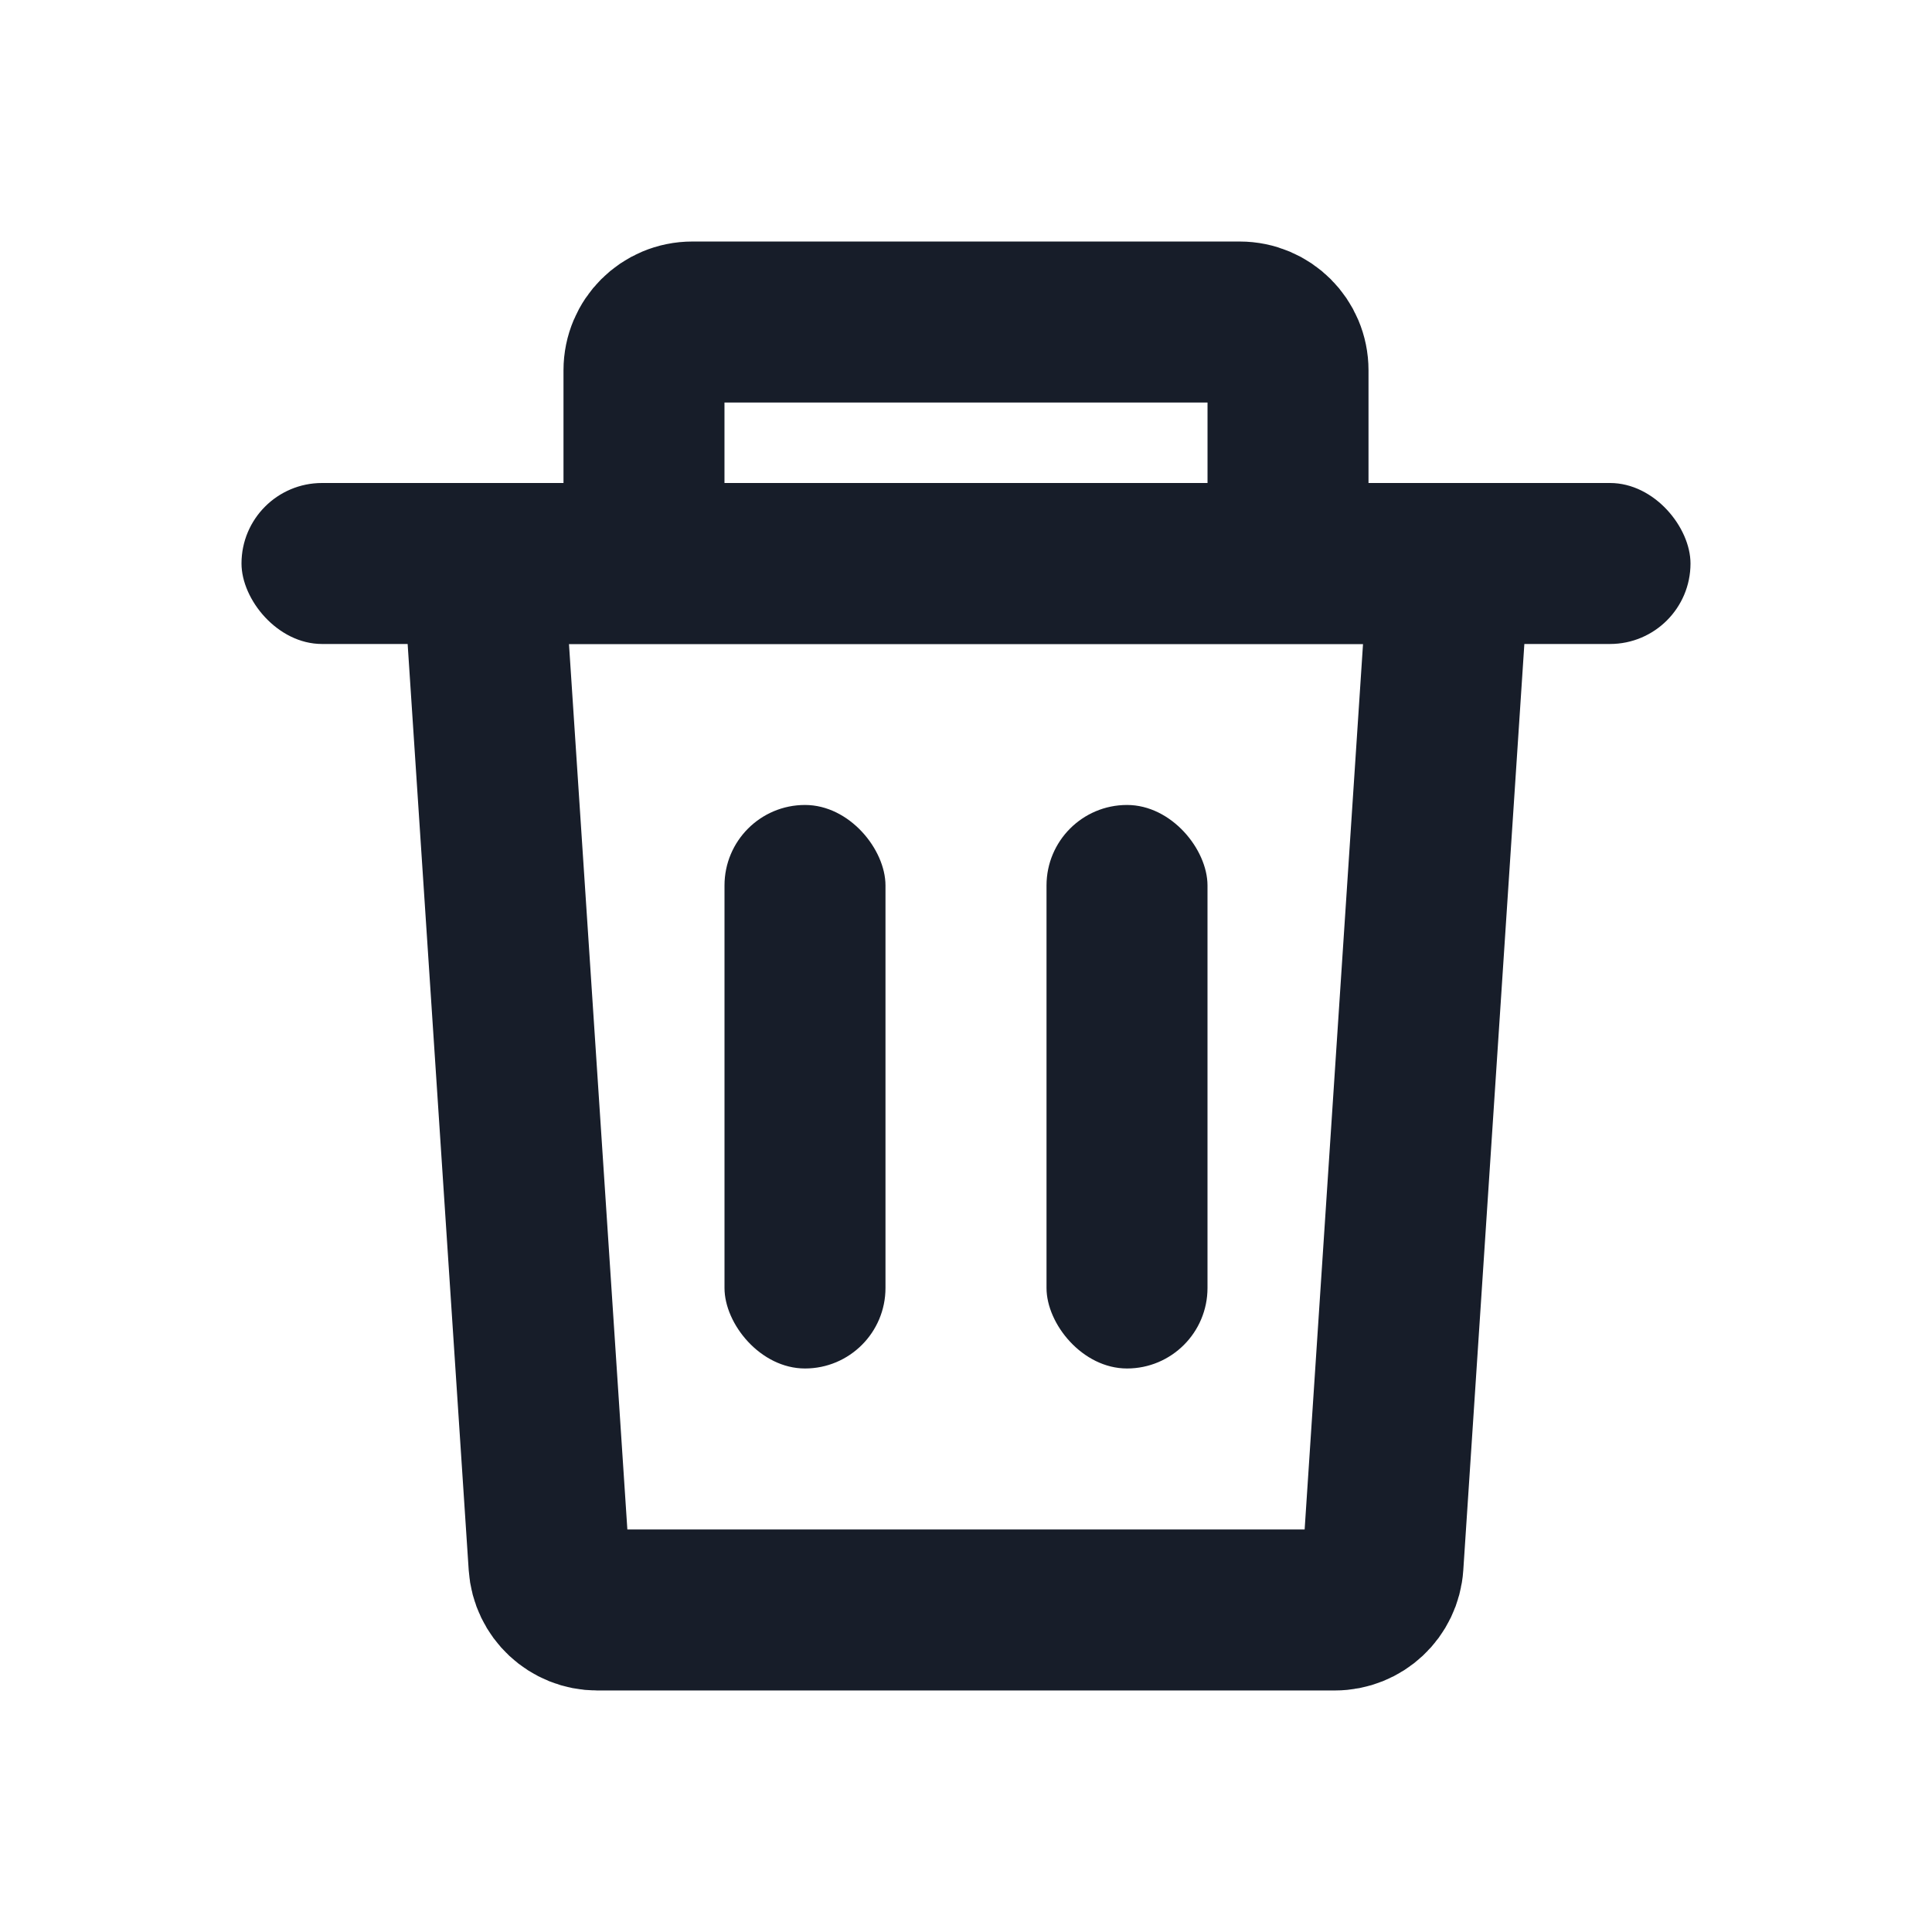 <svg width="40" height="40" viewBox="0 0 40 40" fill="none" xmlns="http://www.w3.org/2000/svg">
<rect x="15" y="16.666" width="3.333" height="11.667" rx="1.667" fill="#171D29"/>
<rect x="21.667" y="16.666" width="3.333" height="11.667" rx="1.667" fill="#171D29"/>
<path fill-rule="evenodd" clip-rule="evenodd" d="M10 11.666H30L28.633 32.399C28.598 32.925 28.162 33.333 27.635 33.333H12.365C11.838 33.333 11.402 32.925 11.367 32.399L10 11.666Z" stroke="#171D29" stroke-width="3.333"/>
<rect x="5" y="10" width="30" height="3.333" rx="1.667" fill="#171D29"/>
<path d="M13.333 11.666V7.667C13.333 7.114 13.781 6.667 14.333 6.667H25.667C26.219 6.667 26.667 7.114 26.667 7.667V11.666" stroke="#171D29" stroke-width="3.333"/>
</svg>
